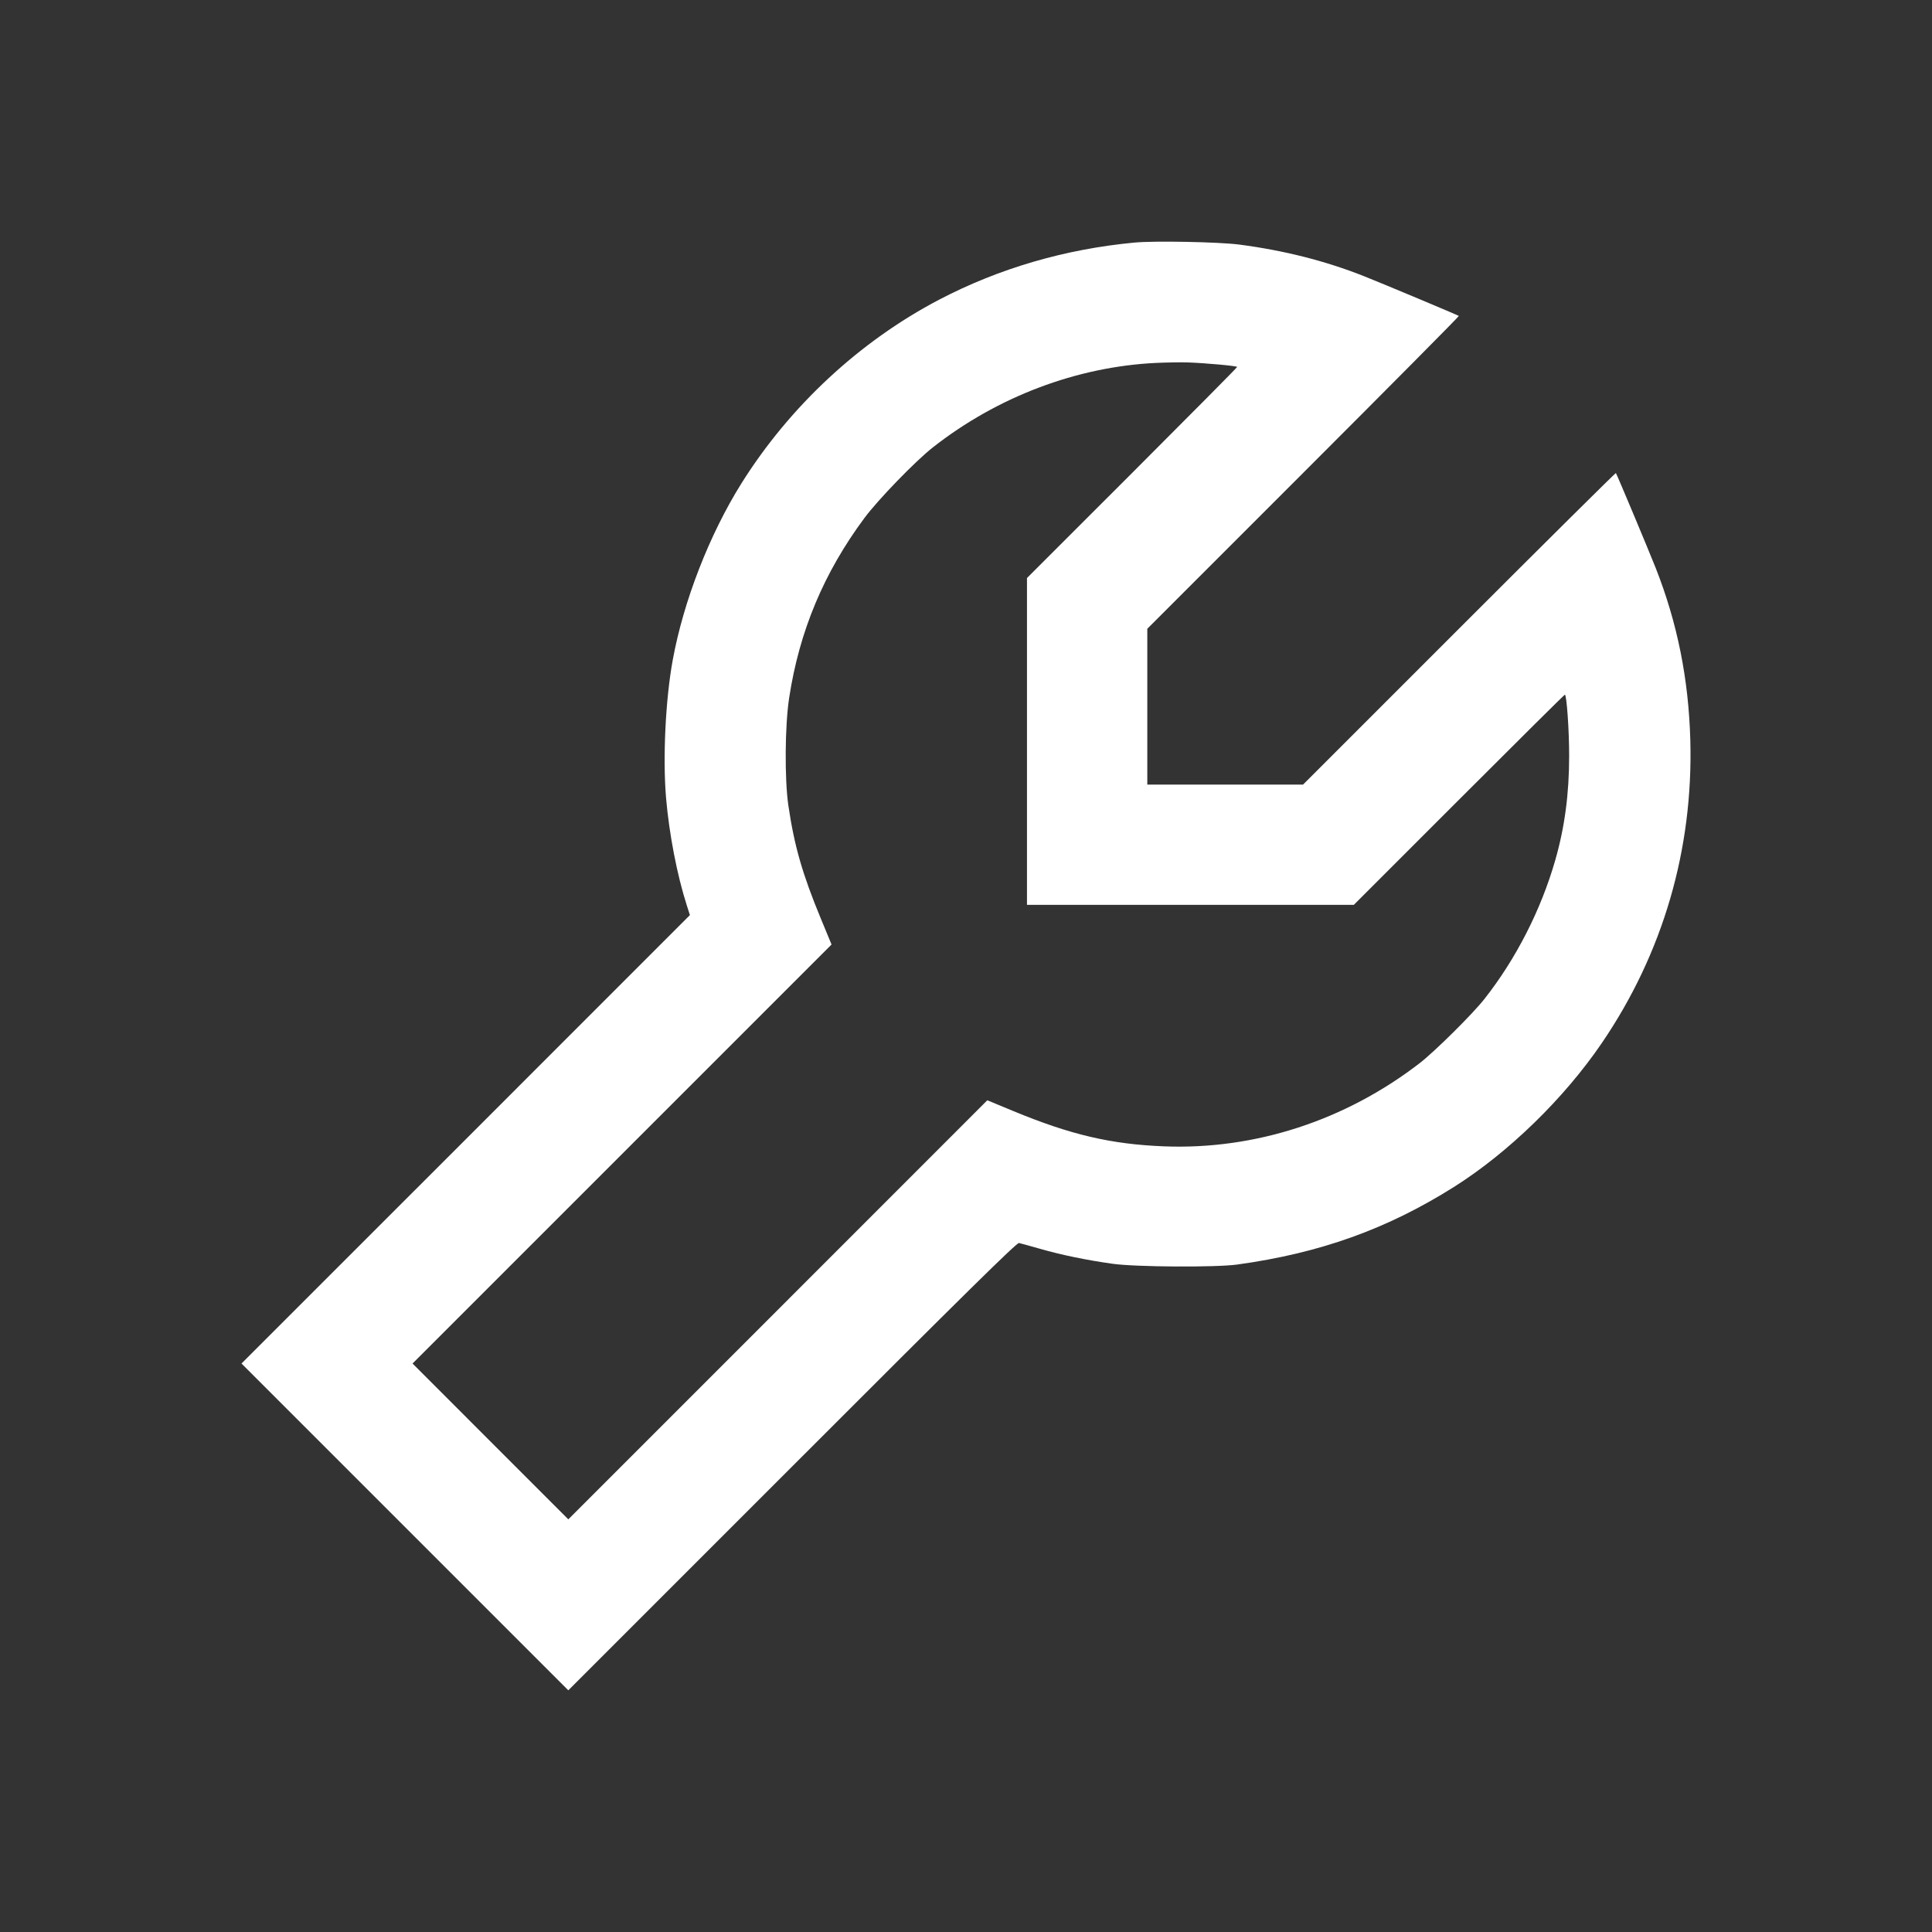 <svg width='32' height='32' viewBox='0 0 32 32' fill='none' xmlns='http://www.w3.org/2000/svg'><rect x="0" y="0" width="32" height="32" fill="#333333" stroke="none"/><path fill-rule='evenodd' clip-rule='evenodd' d='M18.787 4.018C17.636 4.127 16.546 4.446 15.558 4.962C14.241 5.651 13.082 6.727 12.28 8.007C11.751 8.852 11.322 9.953 11.143 10.93C11.023 11.582 10.976 12.554 11.032 13.216C11.083 13.811 11.214 14.492 11.375 14.994L11.427 15.157L7.714 18.871L4 22.584L6.707 25.291L9.413 27.997L13.122 24.288C16.019 21.389 16.841 20.58 16.878 20.588C16.905 20.594 17.061 20.637 17.226 20.684C17.573 20.784 17.998 20.872 18.427 20.932C18.808 20.986 20.134 20.994 20.491 20.945C21.863 20.756 22.971 20.359 24.08 19.661C24.984 19.091 25.909 18.191 26.534 17.272C27.544 15.788 28.046 14.069 27.997 12.262C27.969 11.247 27.783 10.319 27.423 9.406C27.309 9.117 26.778 7.85 26.764 7.835C26.759 7.829 25.591 8.987 24.169 10.409L21.583 12.995H20.293H19.003V11.704V10.414L21.588 7.829C23.01 6.407 24.169 5.239 24.163 5.233C24.148 5.22 22.889 4.692 22.591 4.574C21.952 4.321 21.269 4.148 20.527 4.051C20.186 4.007 19.119 3.986 18.787 4.018ZM19.147 6.011C17.833 6.074 16.518 6.572 15.45 7.411C15.161 7.638 14.545 8.274 14.319 8.578C13.646 9.484 13.24 10.452 13.071 11.558C13 12.018 12.994 12.907 13.058 13.343C13.156 14.01 13.291 14.479 13.594 15.211L13.773 15.644L10.303 19.114L6.833 22.584L8.123 23.875L9.413 25.165L12.883 21.695L16.353 18.224L16.787 18.404C17.735 18.796 18.402 18.952 19.278 18.987C20.785 19.047 22.282 18.56 23.516 17.608C23.764 17.416 24.392 16.794 24.586 16.547C25.11 15.882 25.524 15.07 25.76 14.247C25.916 13.704 25.99 13.148 25.99 12.524C25.991 12.098 25.949 11.506 25.919 11.506C25.91 11.506 25.121 12.29 24.164 13.247L22.424 14.987H19.717H17.01V12.28V9.574L18.751 7.834C19.708 6.877 20.491 6.087 20.491 6.078C20.491 6.061 19.982 6.014 19.675 6.003C19.563 5.999 19.325 6.003 19.147 6.011Z' fill='white'></path></svg>